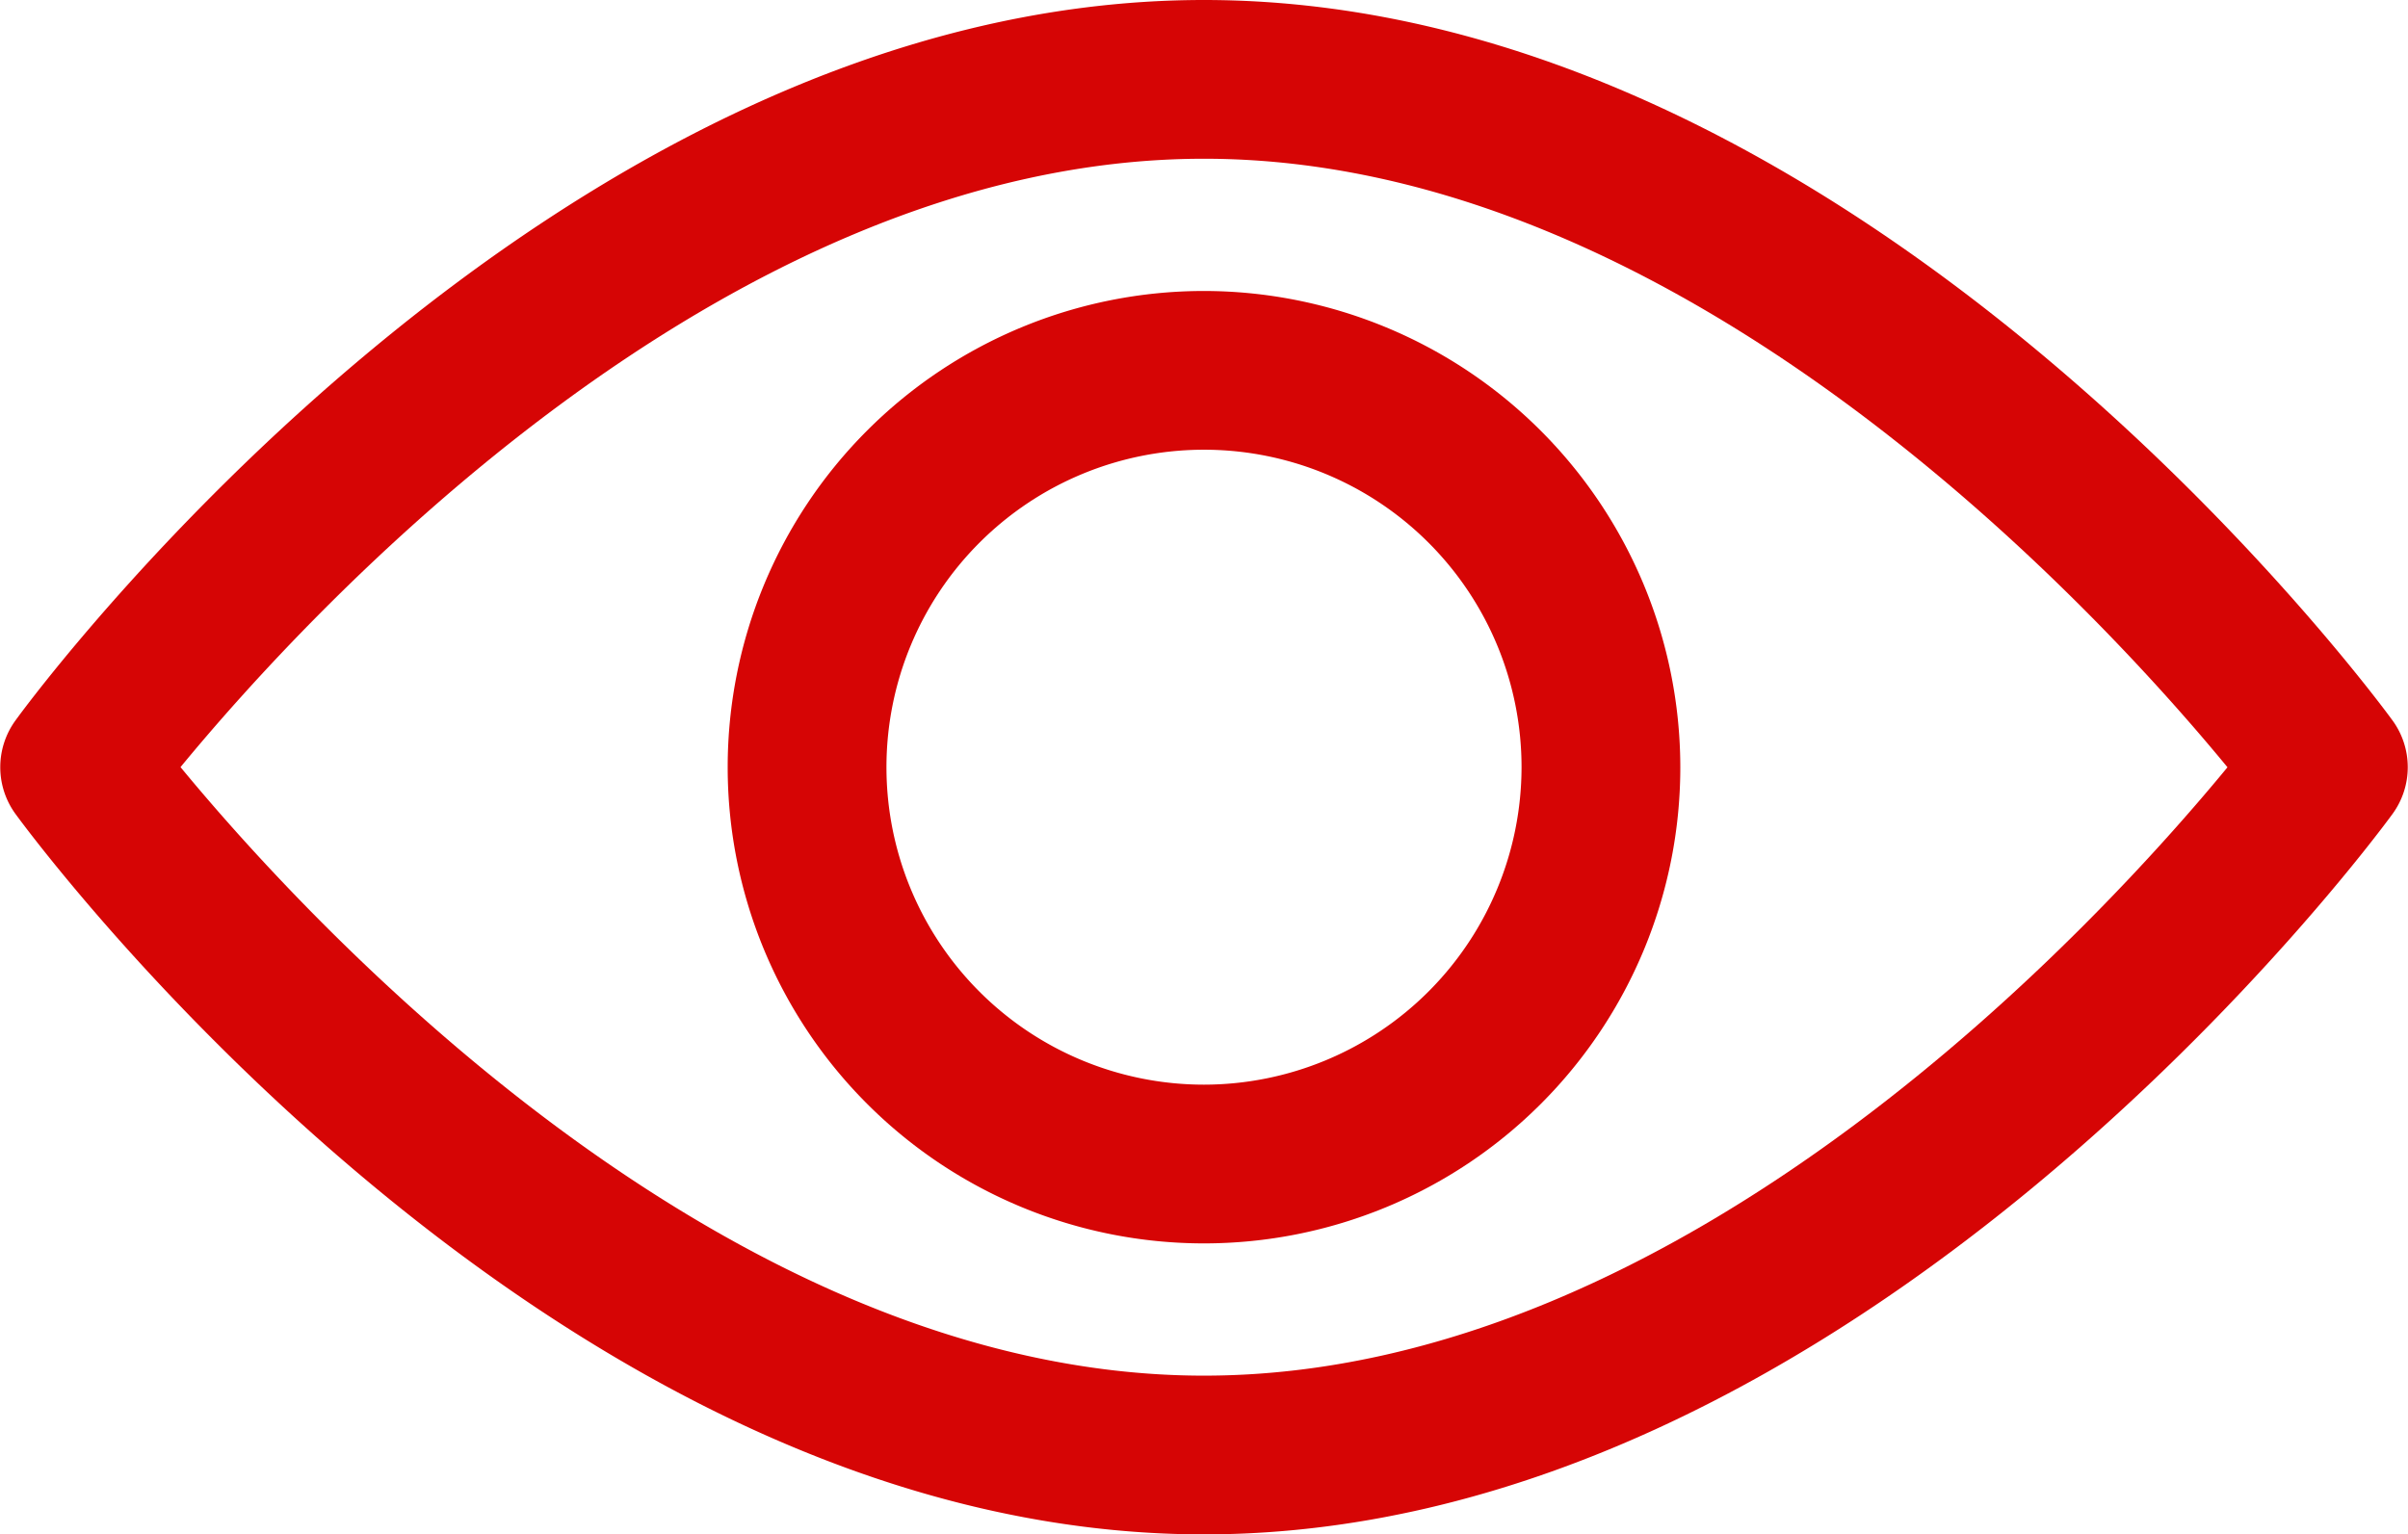 <svg xmlns="http://www.w3.org/2000/svg" width="31" height="19.758" viewBox="0 0 31 19.758">
  <g id="view" transform="translate(0 -92.835)">
    <g id="Gruppe_504" data-name="Gruppe 504" transform="translate(0 92.835)">
      <g id="Gruppe_503" data-name="Gruppe 503" transform="translate(0 0)">
        <path id="Pfad_134" data-name="Pfad 134" d="M30.8,102.111c-.277-.379-6.876-9.276-15.3-9.276S.473,101.732.2,102.111a1.023,1.023,0,0,0,0,1.206c.277.379,6.876,9.276,15.3,9.276s15.026-8.9,15.3-9.276A1.022,1.022,0,0,0,30.8,102.111Zm-15.3,8.438c-6.208,0-11.584-5.905-13.176-7.836,1.59-1.932,6.955-7.834,13.176-7.834s11.584,5.9,13.176,7.836C27.086,104.647,21.721,110.549,15.5,110.549Z" transform="translate(0 -92.835)" fill="#d60505"/>
      </g>
    </g>
    <g id="Gruppe_506" data-name="Gruppe 506" transform="translate(9.368 96.582)">
      <g id="Gruppe_505" data-name="Gruppe 505" transform="translate(0 0)">
        <path id="Pfad_135" data-name="Pfad 135" d="M160.854,154.725a6.132,6.132,0,1,0,6.132,6.132A6.139,6.139,0,0,0,160.854,154.725Zm0,10.22a4.088,4.088,0,1,1,4.088-4.088A4.092,4.092,0,0,1,160.854,164.945Z" transform="translate(-154.722 -154.725)" fill="#d60505"/>
      </g>
    </g>
  </g>
</svg>
